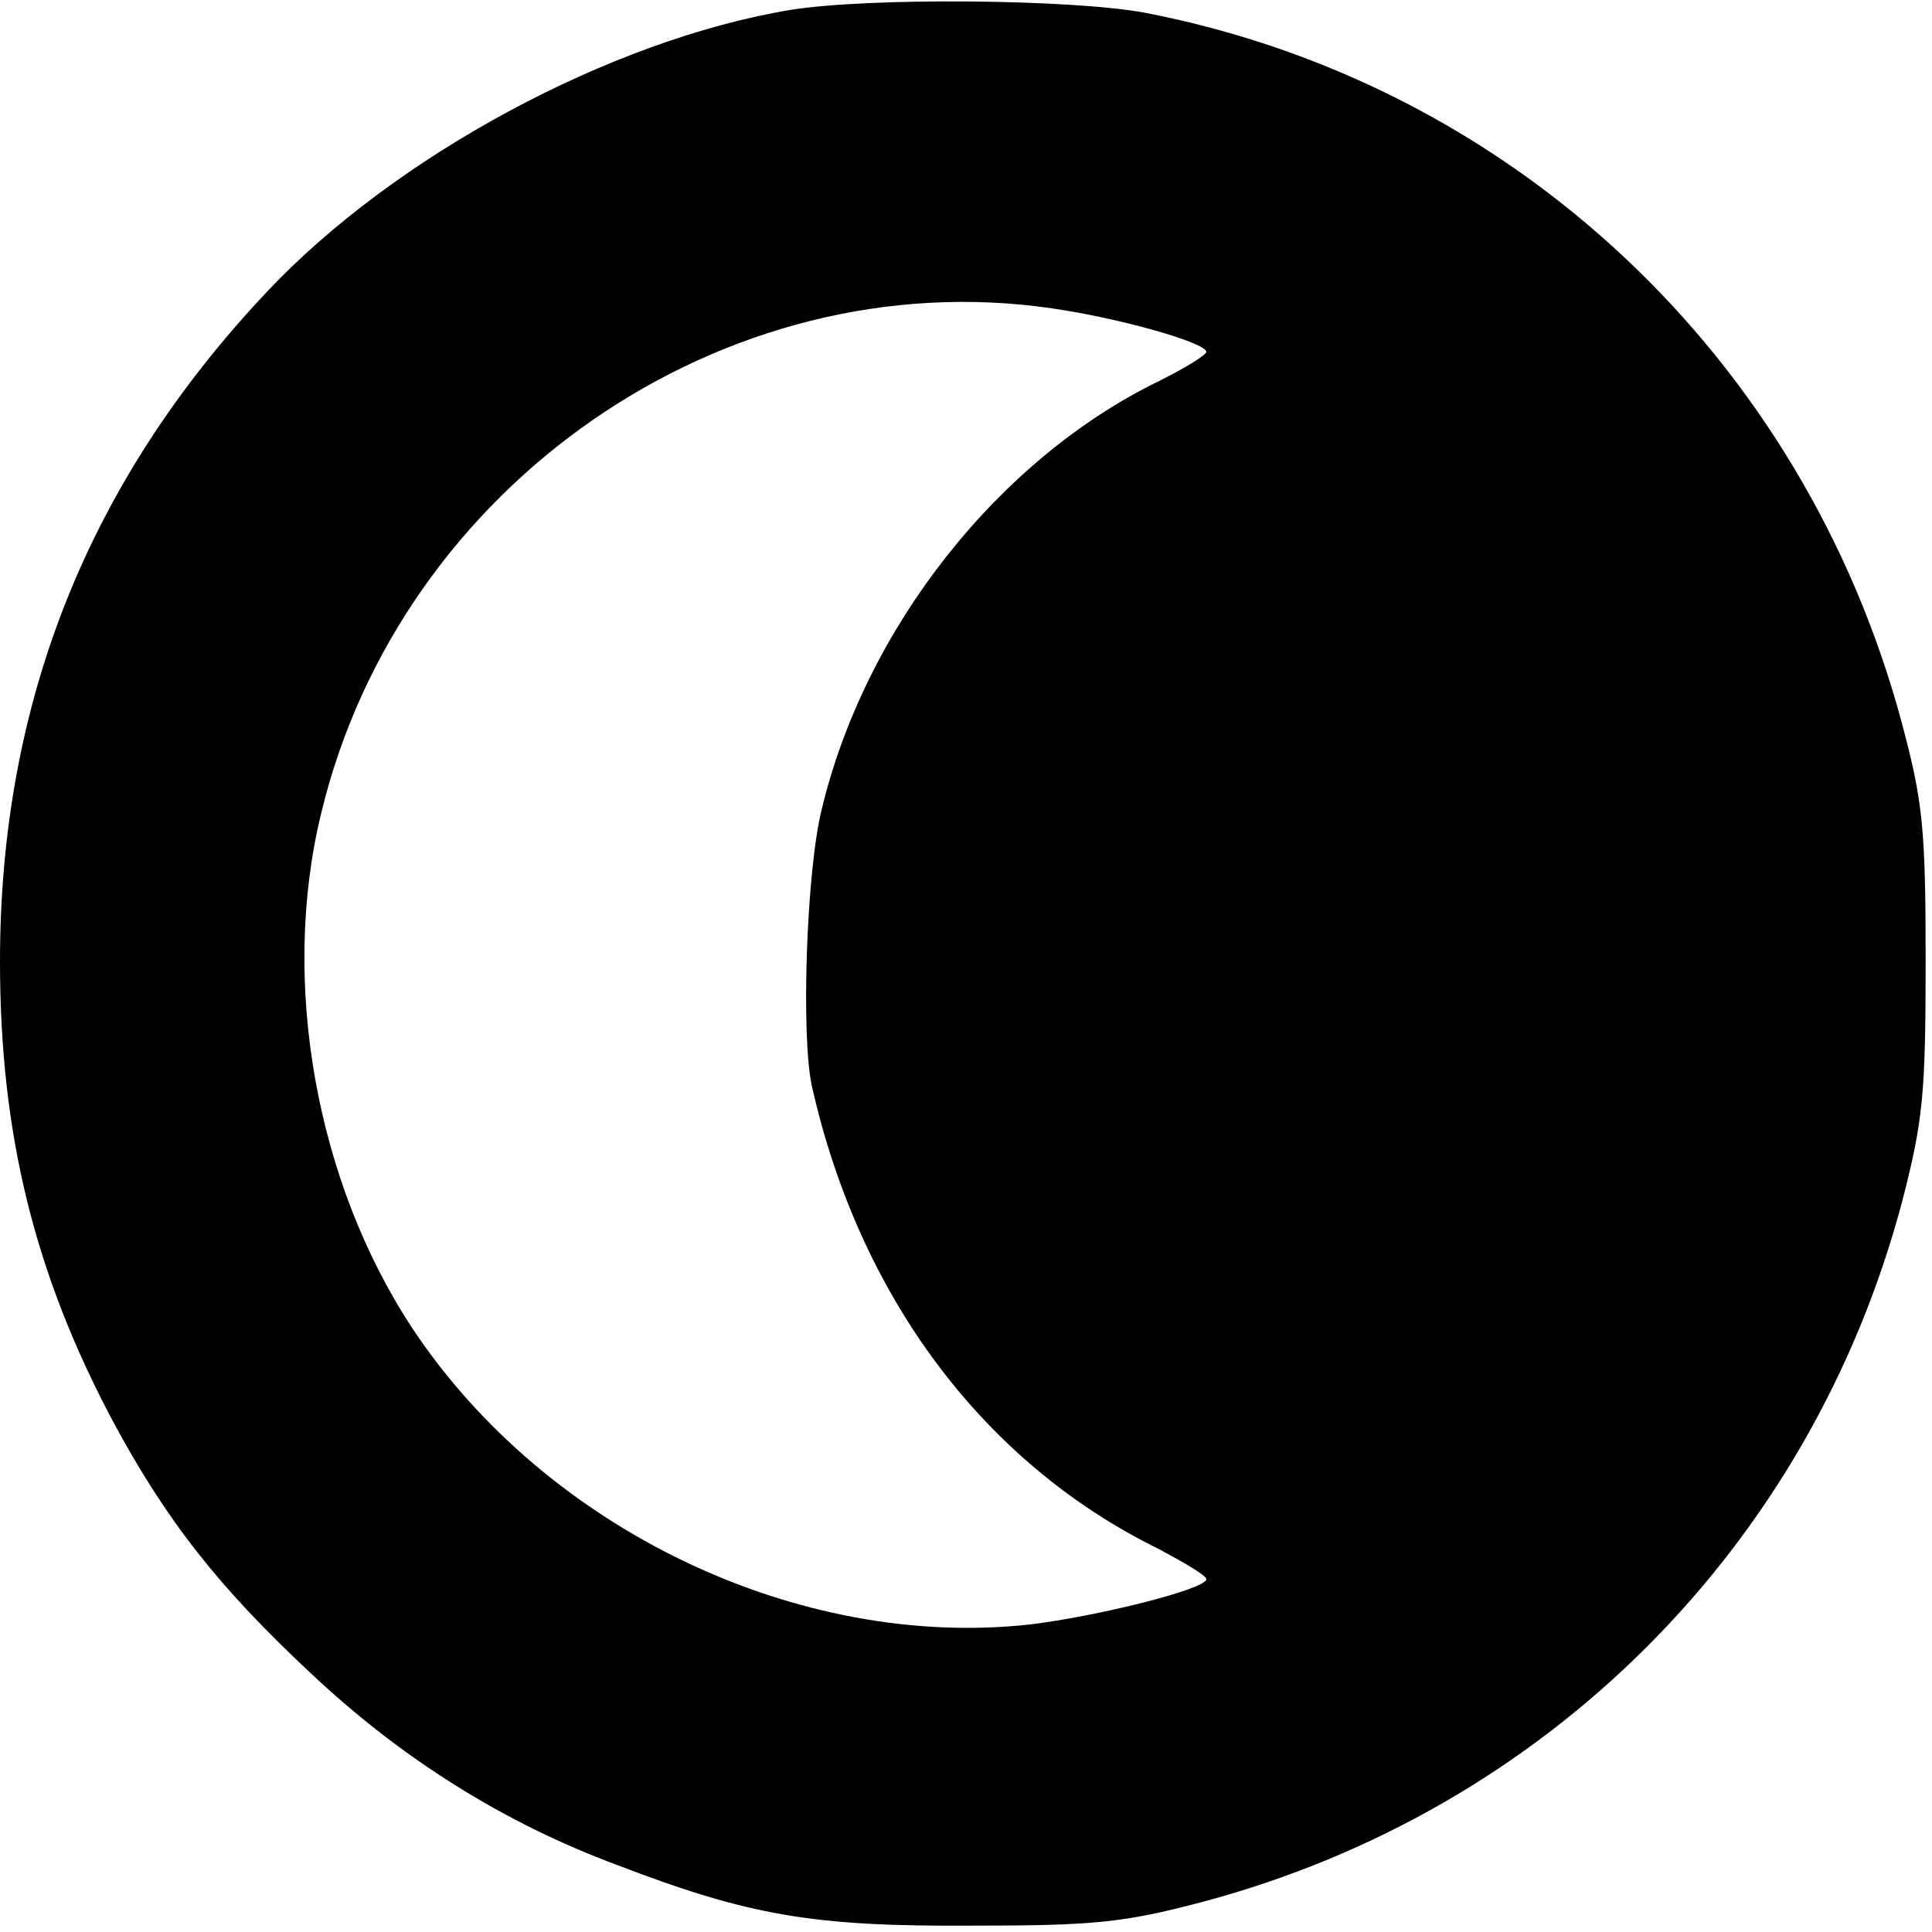 <?xml version="1.0" encoding="UTF-8" standalone="yes"?>
<svg version="1.0" xmlns="http://www.w3.org/2000/svg" width="100%" height="100%" viewBox="0 0 213 213" preserveAspectRatio="xMidYMid meet">
  <g transform="translate(0,213) scale(0.1,-0.1)" fill="#000000" stroke="none">
    <path d="M871 2119 c-198 -33 -436 -161 -577 -311 -197 -209 -294 -453 -294
-738 0 -190 38 -344 124 -506 59 -110 117 -184 220 -280 99 -93 212 -164 336
-210 146 -56 216 -68 390 -67 135 0 168 3 255 26 380 101 671 392 772 772 23
89 26 118 26 265 0 146 -3 176 -26 262 -108 404 -430 706 -835 784 -81 15
-305 17 -391 3z m289 -329 c76 -11 170 -38 170 -48 -1 -4 -24 -18 -52 -32
-177 -86 -324 -272 -372 -472 -17 -68 -23 -249 -11 -305 52 -232 189 -416 383
-511 28 -15 52 -29 52 -33 0 -11 -120 -41 -195 -50 -255 -28 -533 105 -680
326 -107 162 -146 383 -101 568 87 363 445 610 806 557z"/>
  </g>
</svg>
